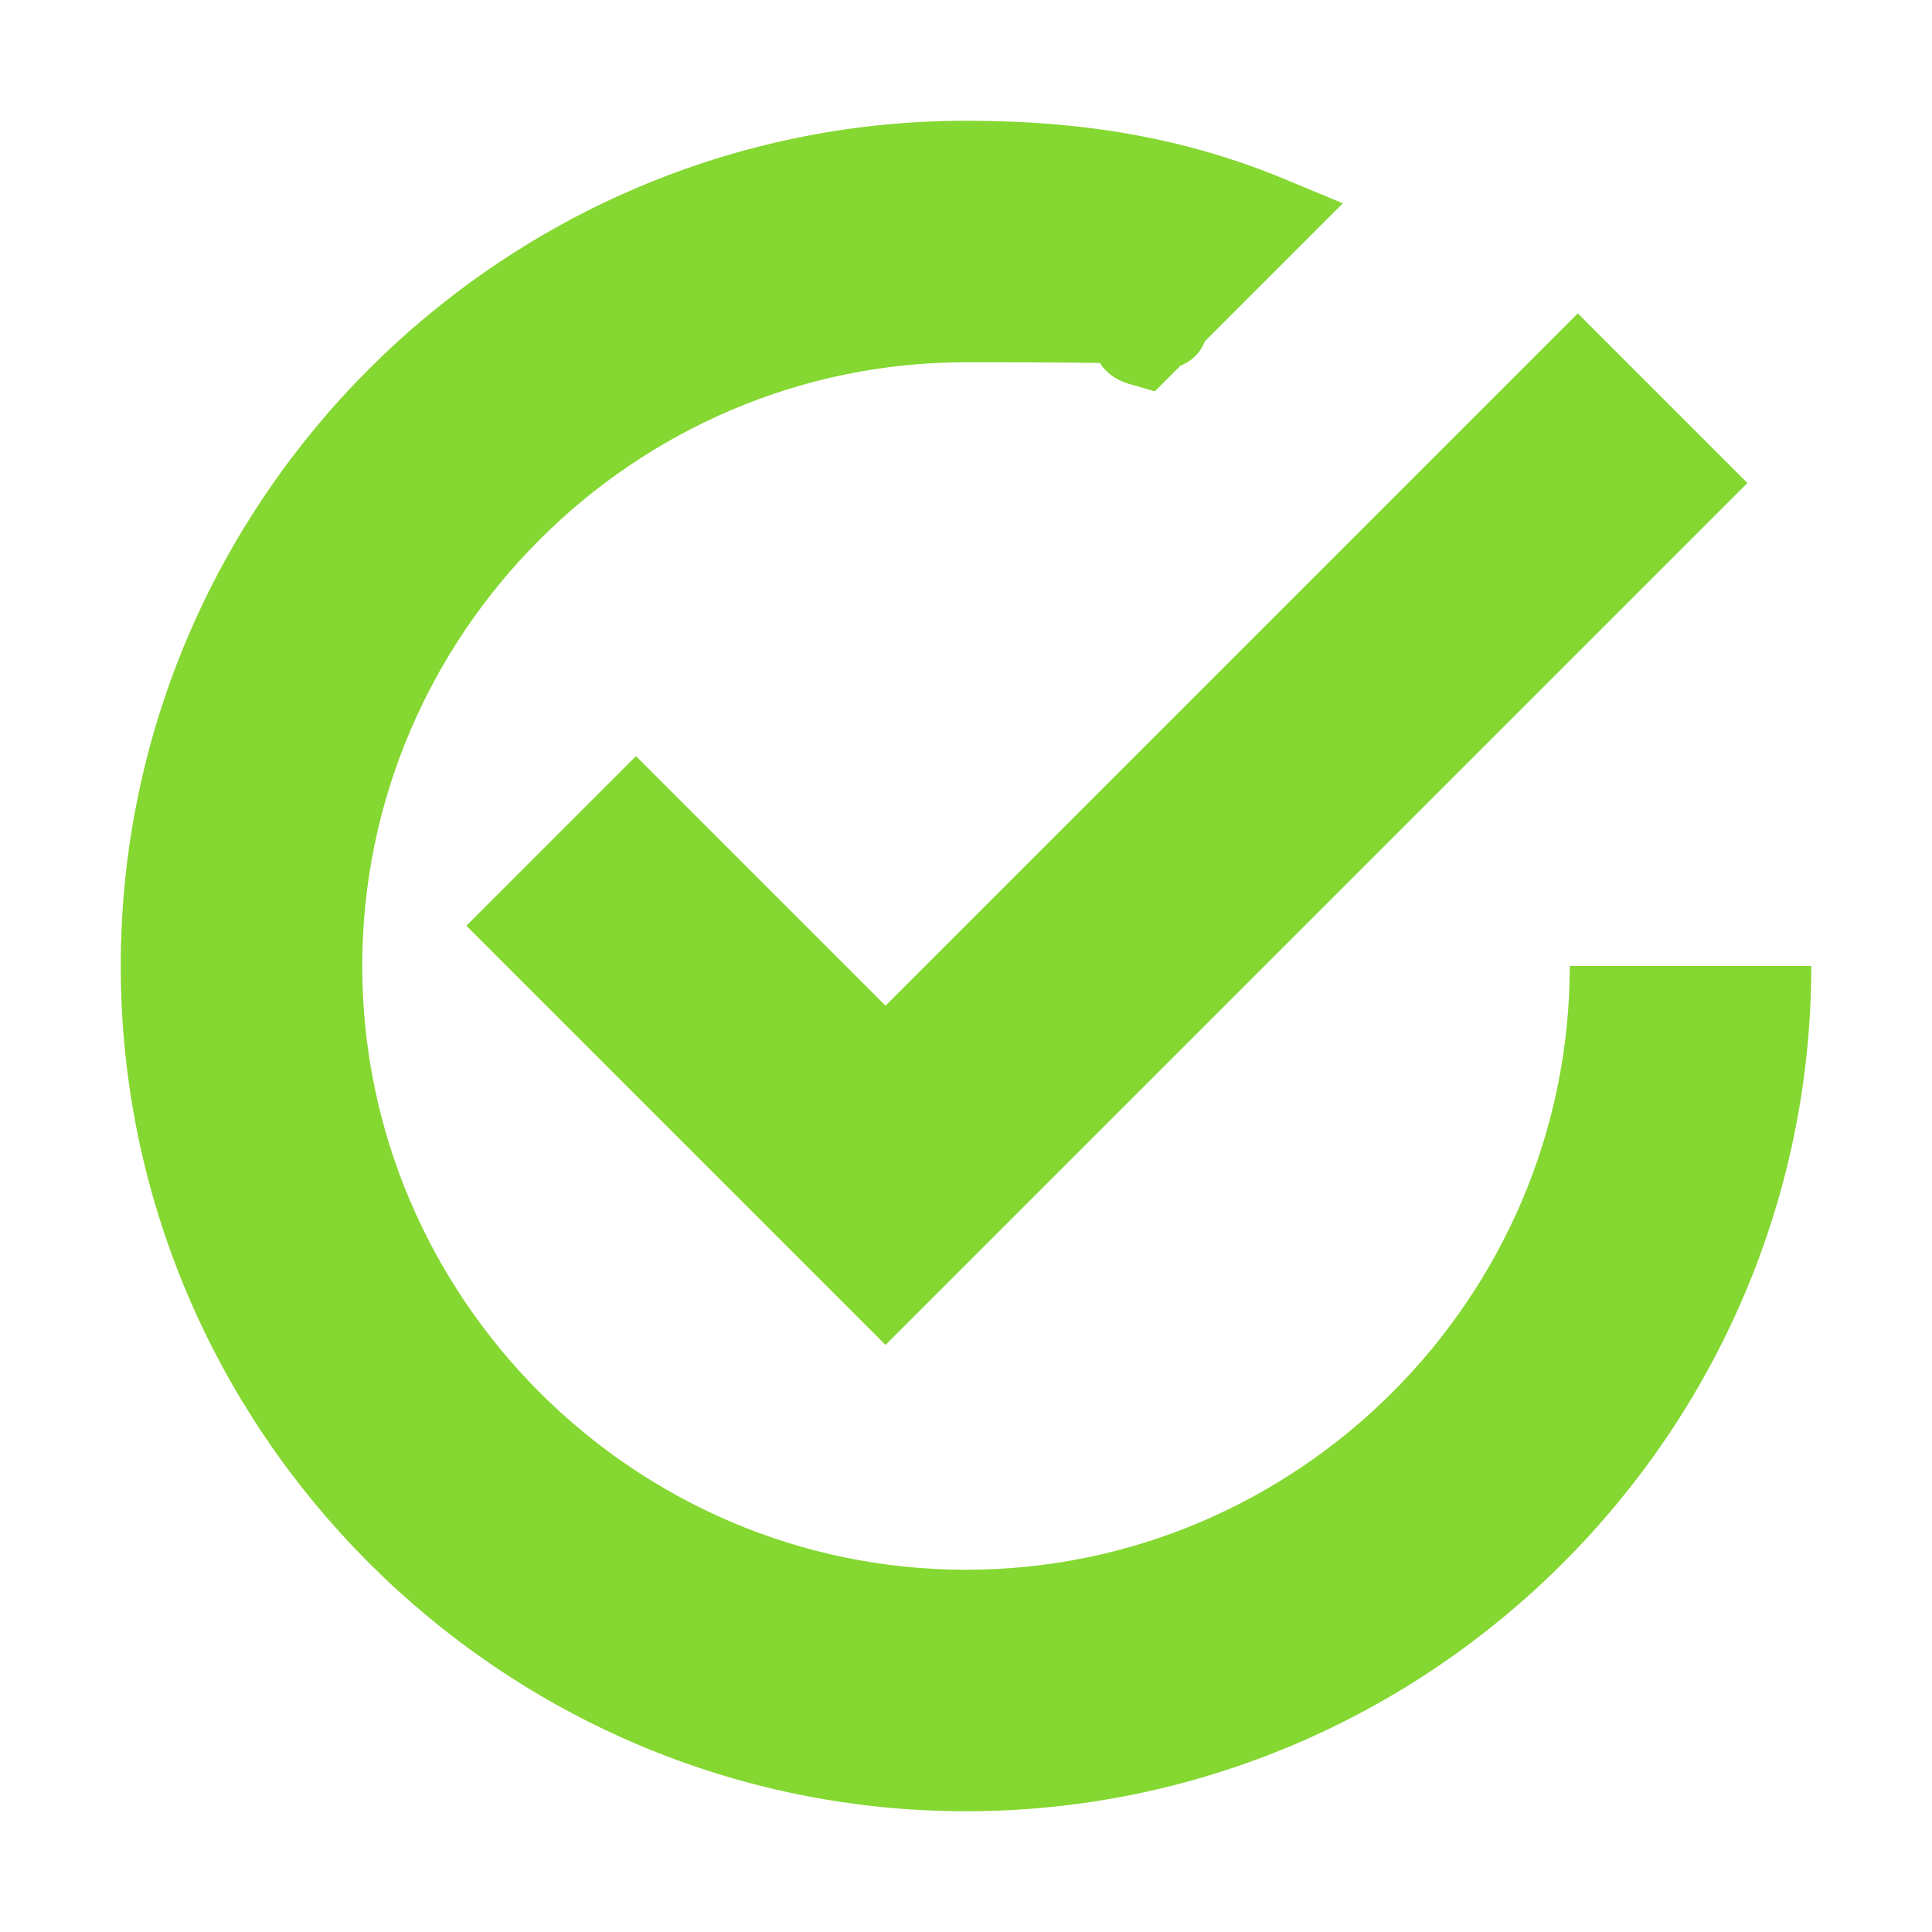 <?xml version="1.0" encoding="UTF-8"?> <svg xmlns="http://www.w3.org/2000/svg" width="24" height="24" viewBox="0 0 24 24" fill="none"><path d="M20 12C20 16.4 16.4 20 12 20C7.6 20 4 16.4 4 12C4 7.6 7.6 4 12 4C16.4 4 13.5 4.1 14.2 4.3L15.8 2.7C14.6 2.2 13.4 2 12 2C6.5 2 2 6.5 2 12C2 17.5 6.5 22 12 22C17.5 22 22 17.5 22 12M7.9 10.1L6.5 11.5L11 16L21 6L19.6 4.6L11 13.2L7.9 10.1Z" fill="#85D731"></path><path d="M20 12C20 16.4 16.4 20 12 20C7.6 20 4 16.4 4 12C4 7.6 7.6 4 12 4C16.4 4 13.5 4.1 14.2 4.3L15.8 2.7C14.6 2.2 13.4 2 12 2C6.5 2 2 6.5 2 12C2 17.5 6.5 22 12 22C17.5 22 22 17.5 22 12M7.9 10.1L6.5 11.5L11 16L21 6L19.6 4.6L11 13.2L7.9 10.1Z" stroke="#85D731"></path></svg> 